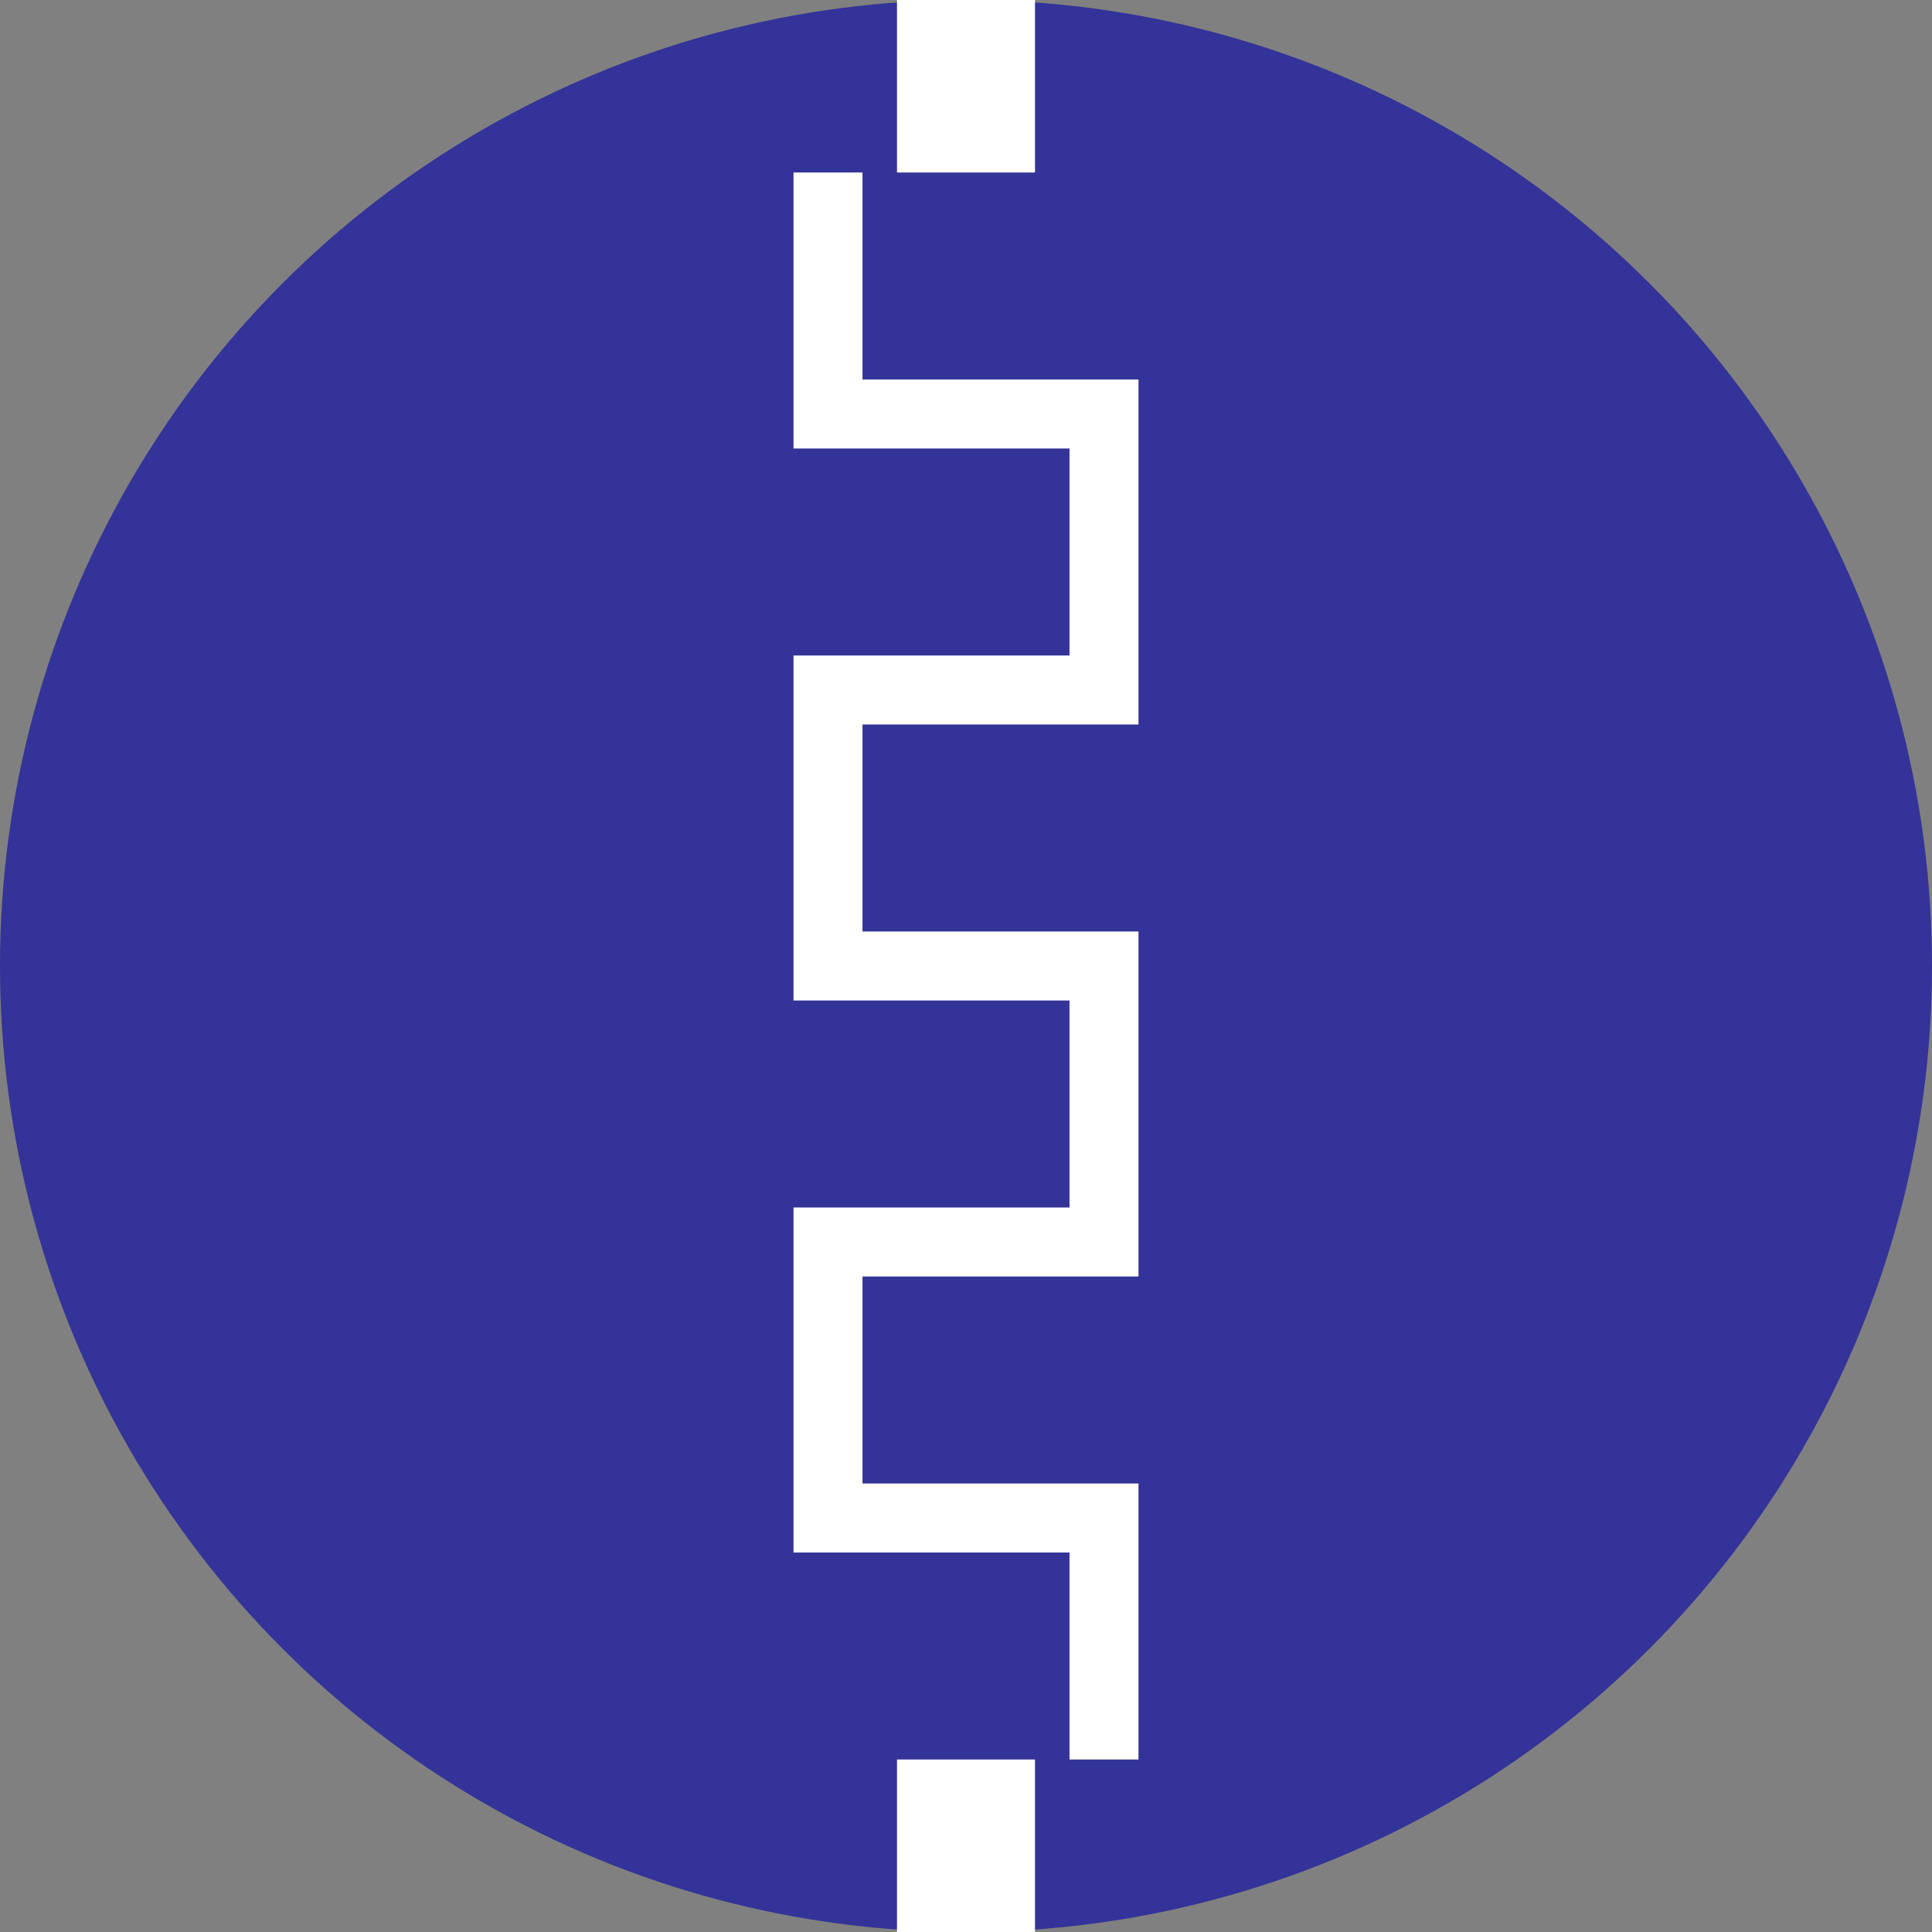<?xml version="1.0" encoding="utf-8"?>
<!-- Generator: Adobe Illustrator 15.1.0, SVG Export Plug-In . SVG Version: 6.00 Build 0)  -->
<!DOCTYPE svg PUBLIC "-//W3C//DTD SVG 1.1//EN" "http://www.w3.org/Graphics/SVG/1.1/DTD/svg11.dtd">
<svg version="1.1" id="conveyor_belt_copy" xmlns="http://www.w3.org/2000/svg" xmlns:xlink="http://www.w3.org/1999/xlink" x="0px"
	 y="0px" width="56px" height="56px" viewBox="0 0 56 56" enable-background="new 0 0 56 56" xml:space="preserve">
<rect x="0" y="0" width="56" height="56" fill="#808080" stroke="none"/>
<g>
	<circle fill="#333399" cx="28" cy="28" r="28"/>
</g>
<polyline fill="none" stroke="#FFFFFF" stroke-width="2" stroke-miterlimit="10" points="24,5 24,12 32,12 32,20 24,20 24,28 32,28 
	32,36 24,36 24,44 32,44 32,51 "/>
<line fill="none" stroke="#FFFFFF" stroke-width="4" stroke-miterlimit="10" x1="28" y1="0" x2="28" y2="5"/>
<line fill="none" stroke="#FFFFFF" stroke-width="4" stroke-miterlimit="10" x1="28" y1="51" x2="28" y2="56"/>
</svg>

